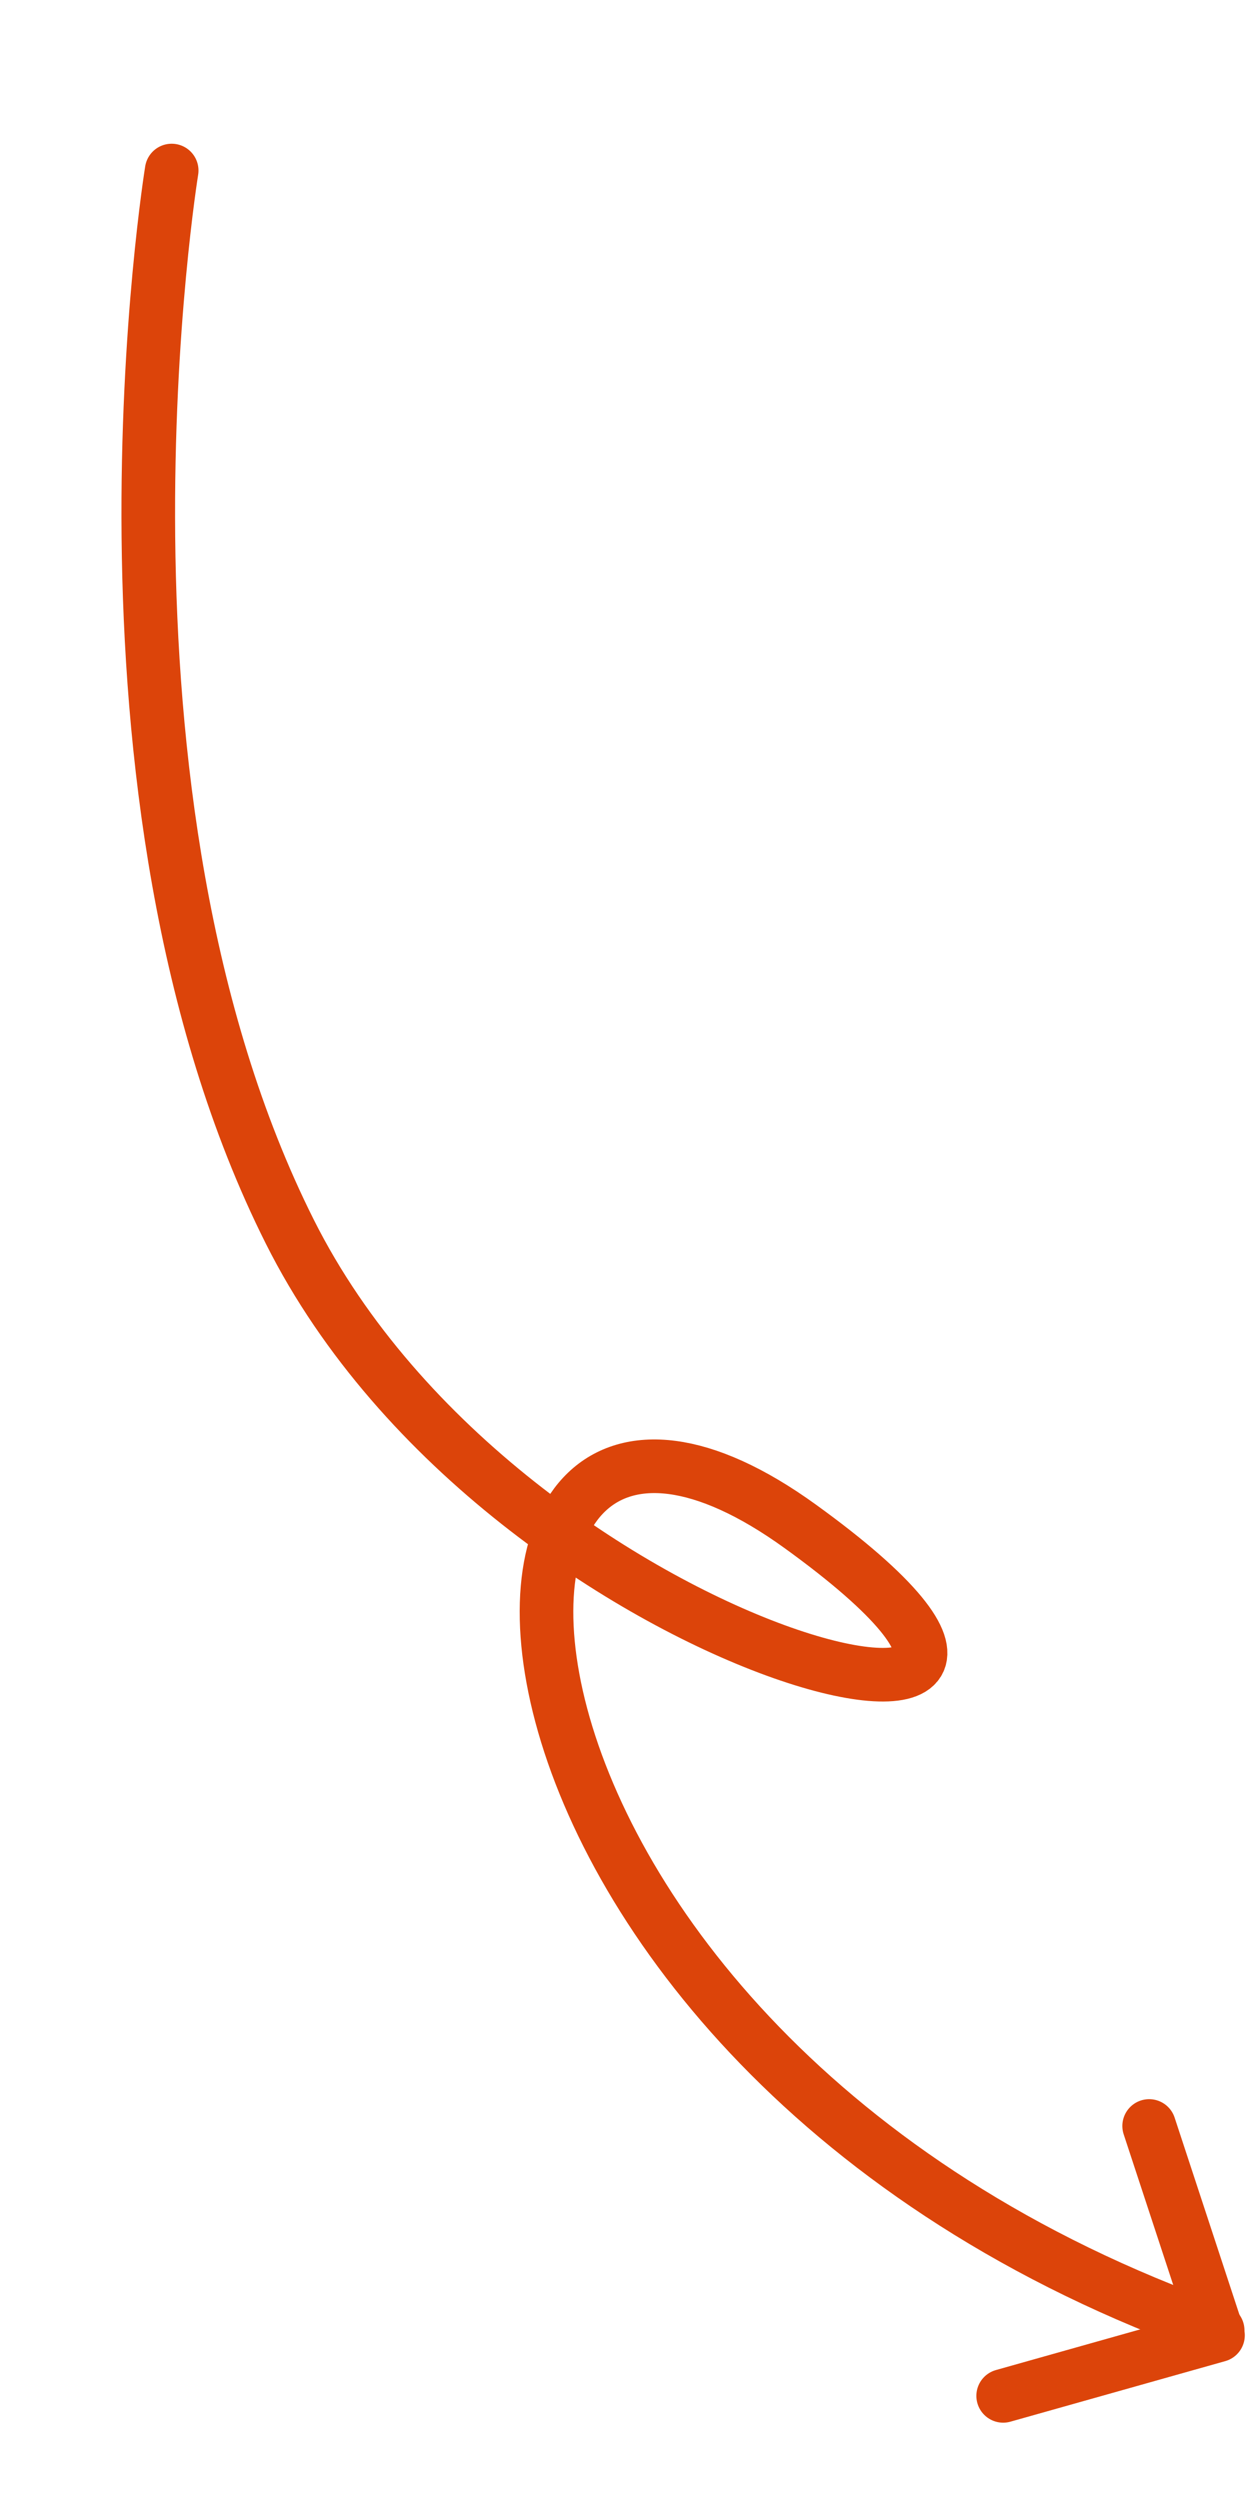<svg xmlns="http://www.w3.org/2000/svg" width="46.571" height="93.271" viewBox="0 0 46.571 93.271">
  <g id="グループ_25088" data-name="グループ 25088" transform="matrix(0.998, -0.07, 0.07, 0.998, -386.021, -1216.338)">
    <path id="パス_9052" data-name="パス 9052" d="M4.813,0S-3.345,22.1,1.581,39.691,30.592,67.378,18.174,54.115s-17.7,16.36,9.55,32.4" transform="translate(301 1247.185) rotate(-7)" fill="none" stroke="#dc440a" stroke-linecap="round" stroke-width="2"/>
    <path id="パス_9053" data-name="パス 9053" d="M-356.492-9132.3l2.015,7.967-8.151,1.692" transform="translate(693.537 10454.193)" fill="none" stroke="#dc440a" stroke-linecap="round" stroke-linejoin="round" stroke-width="2"/>
  </g>
</svg>
